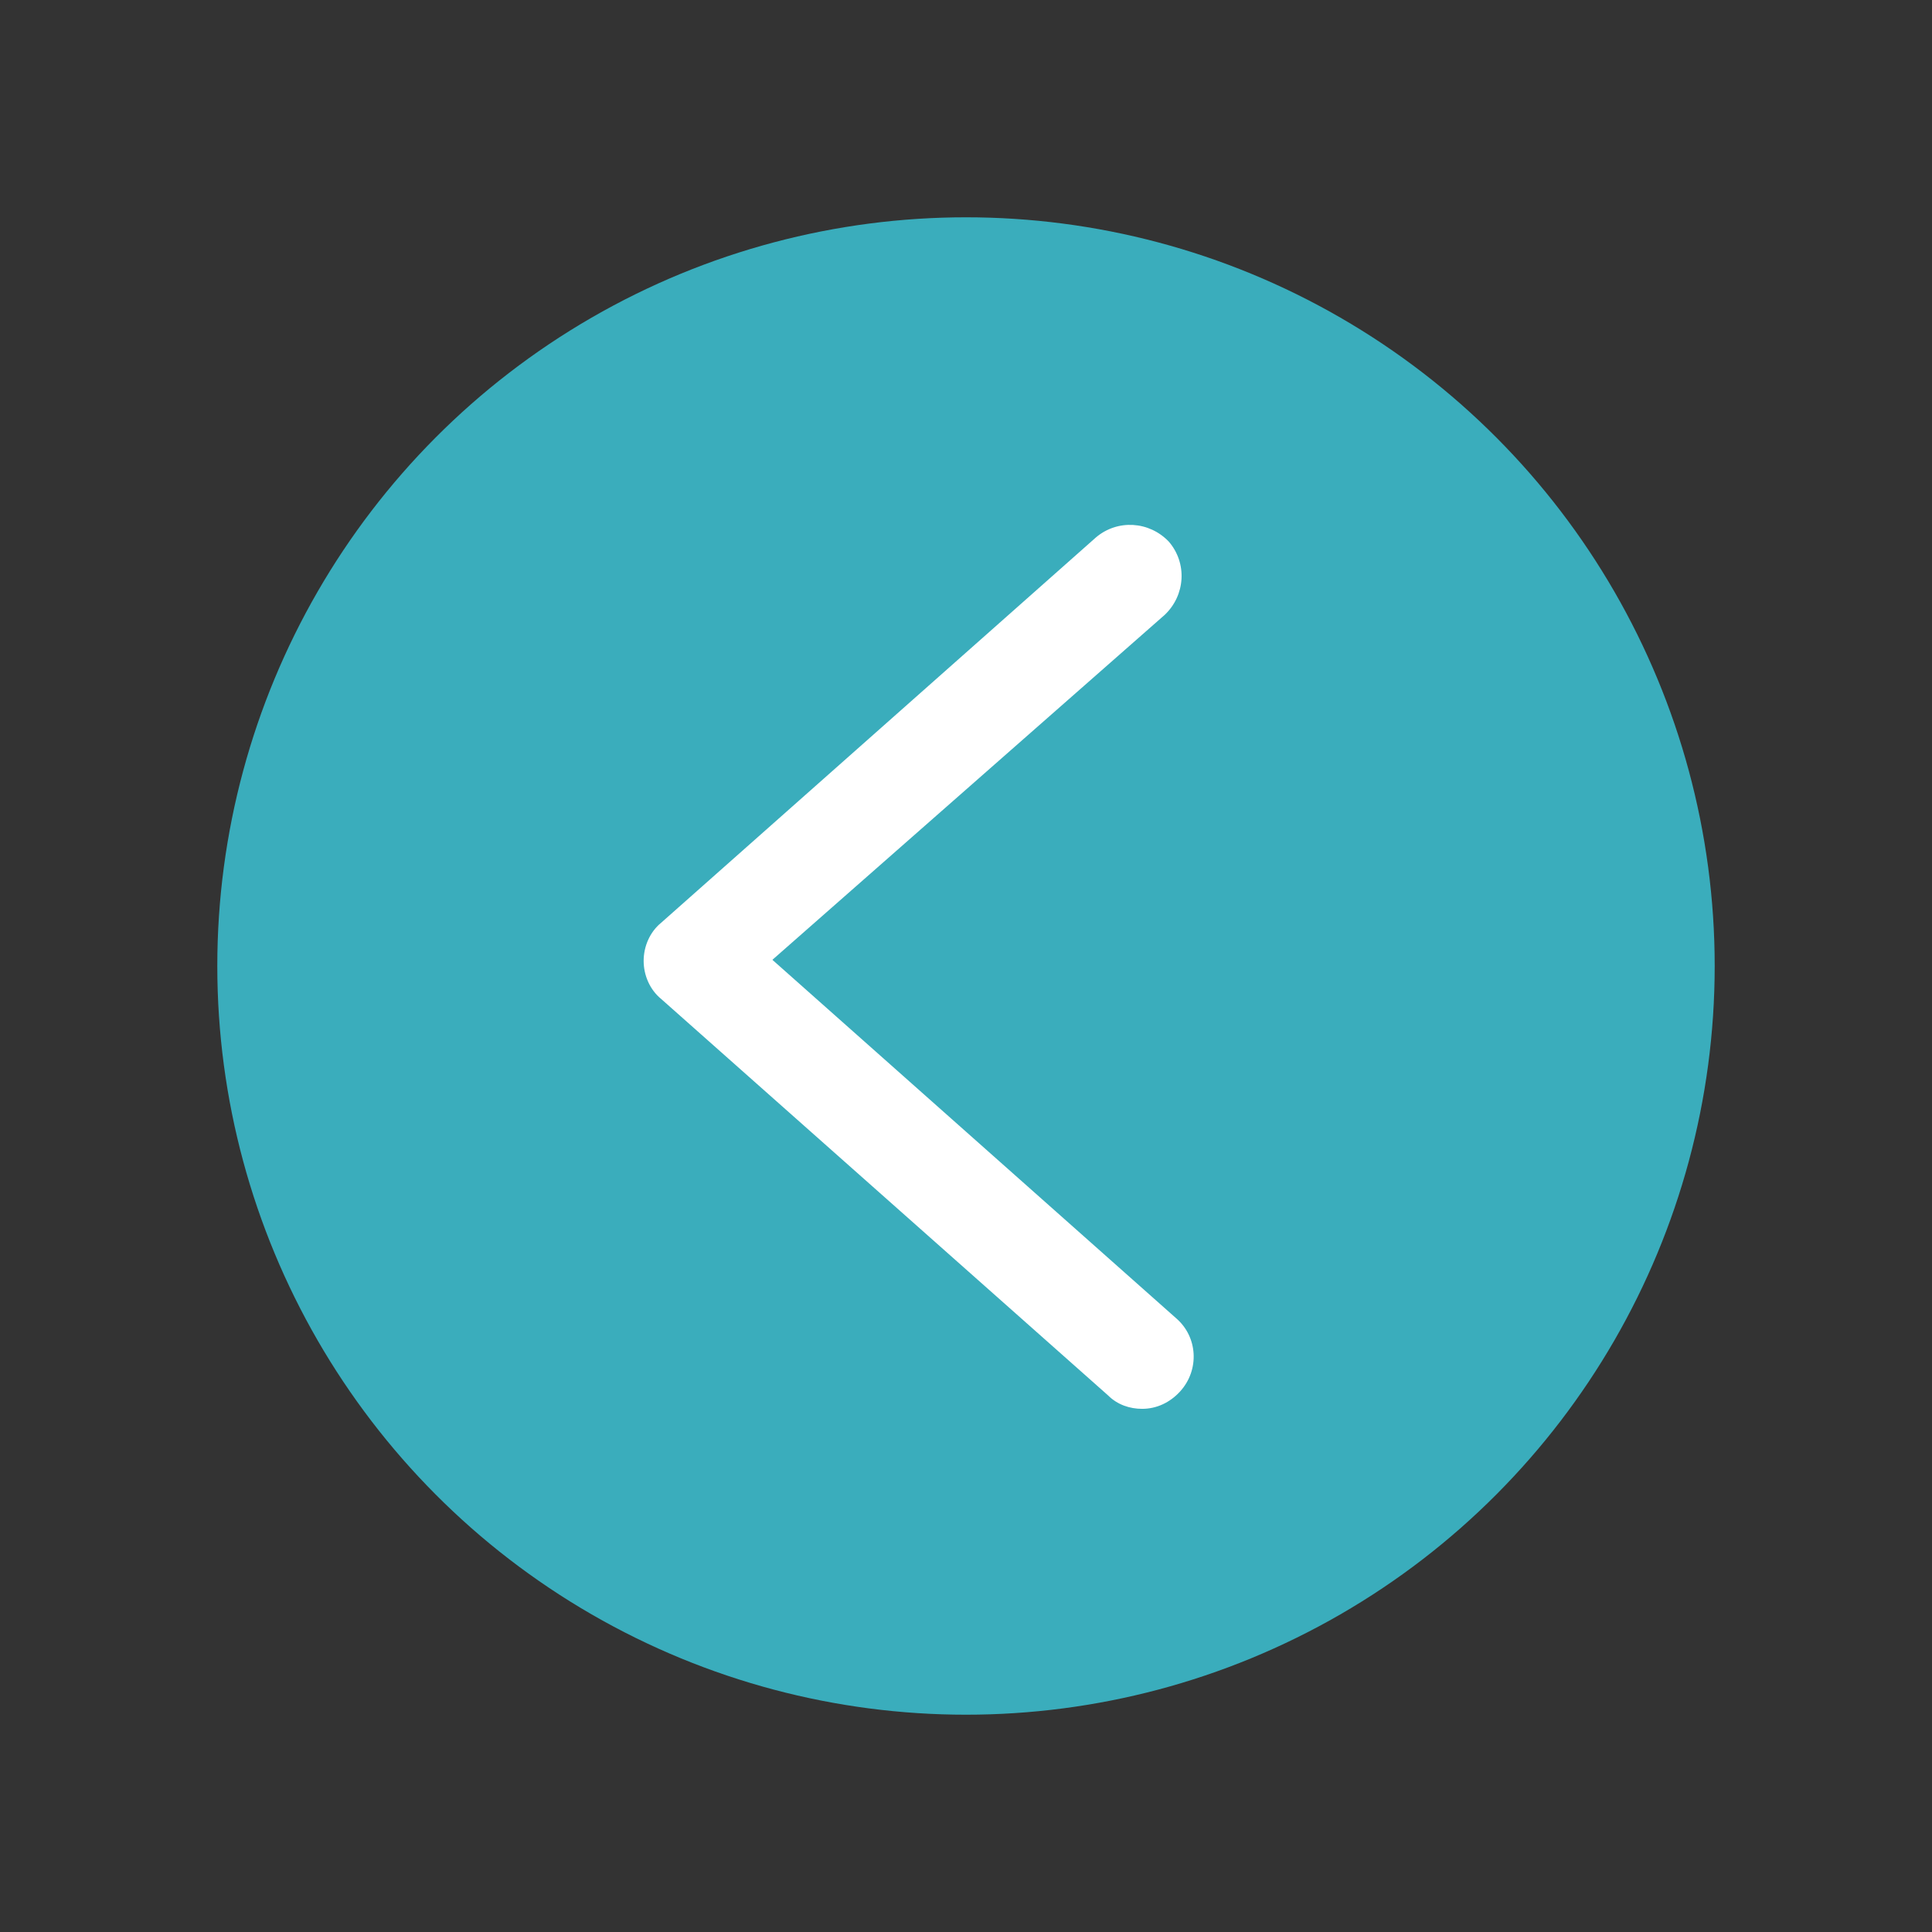 <?xml version="1.0" encoding="utf-8"?>
<!-- Generator: Adobe Illustrator 26.0.2, SVG Export Plug-In . SVG Version: 6.00 Build 0)  -->
<svg version="1.1" id="Ebene_1" xmlns="http://www.w3.org/2000/svg" xmlns:xlink="http://www.w3.org/1999/xlink" x="0px" y="0px"
	 viewBox="0 0 187.6 187.6" style="enable-background:new 0 0 187.6 187.6;" xml:space="preserve">
<rect x="0" y="0" width="187.6" height="187.6" fill="#333333" stroke="none"/>
<style type="text/css">
	.st0{fill:#3AADBC;}
	.st1{fill:#FFFFFF;}
</style>
<g>
	<g>
		<circle class="st0" cx="93.8" cy="93.8" r="72.7"/>
	</g>
	<g>
		<path class="st1" d="M110.9,136.8c-1.2,0-2.4-0.4-3.3-1.3L64.2,97c-1.1-0.9-1.7-2.3-1.7-3.7s0.6-2.8,1.7-3.7l42.2-37.4
			c2.1-1.8,5.2-1.6,7.1,0.4c1.8,2.1,1.6,5.2-0.4,7.1L75,93.2l39.2,34.8c2.1,1.8,2.3,5,0.4,7.1C113.6,136.2,112.3,136.8,110.9,136.8z
			"/>
	</g>
</g>
</svg>
